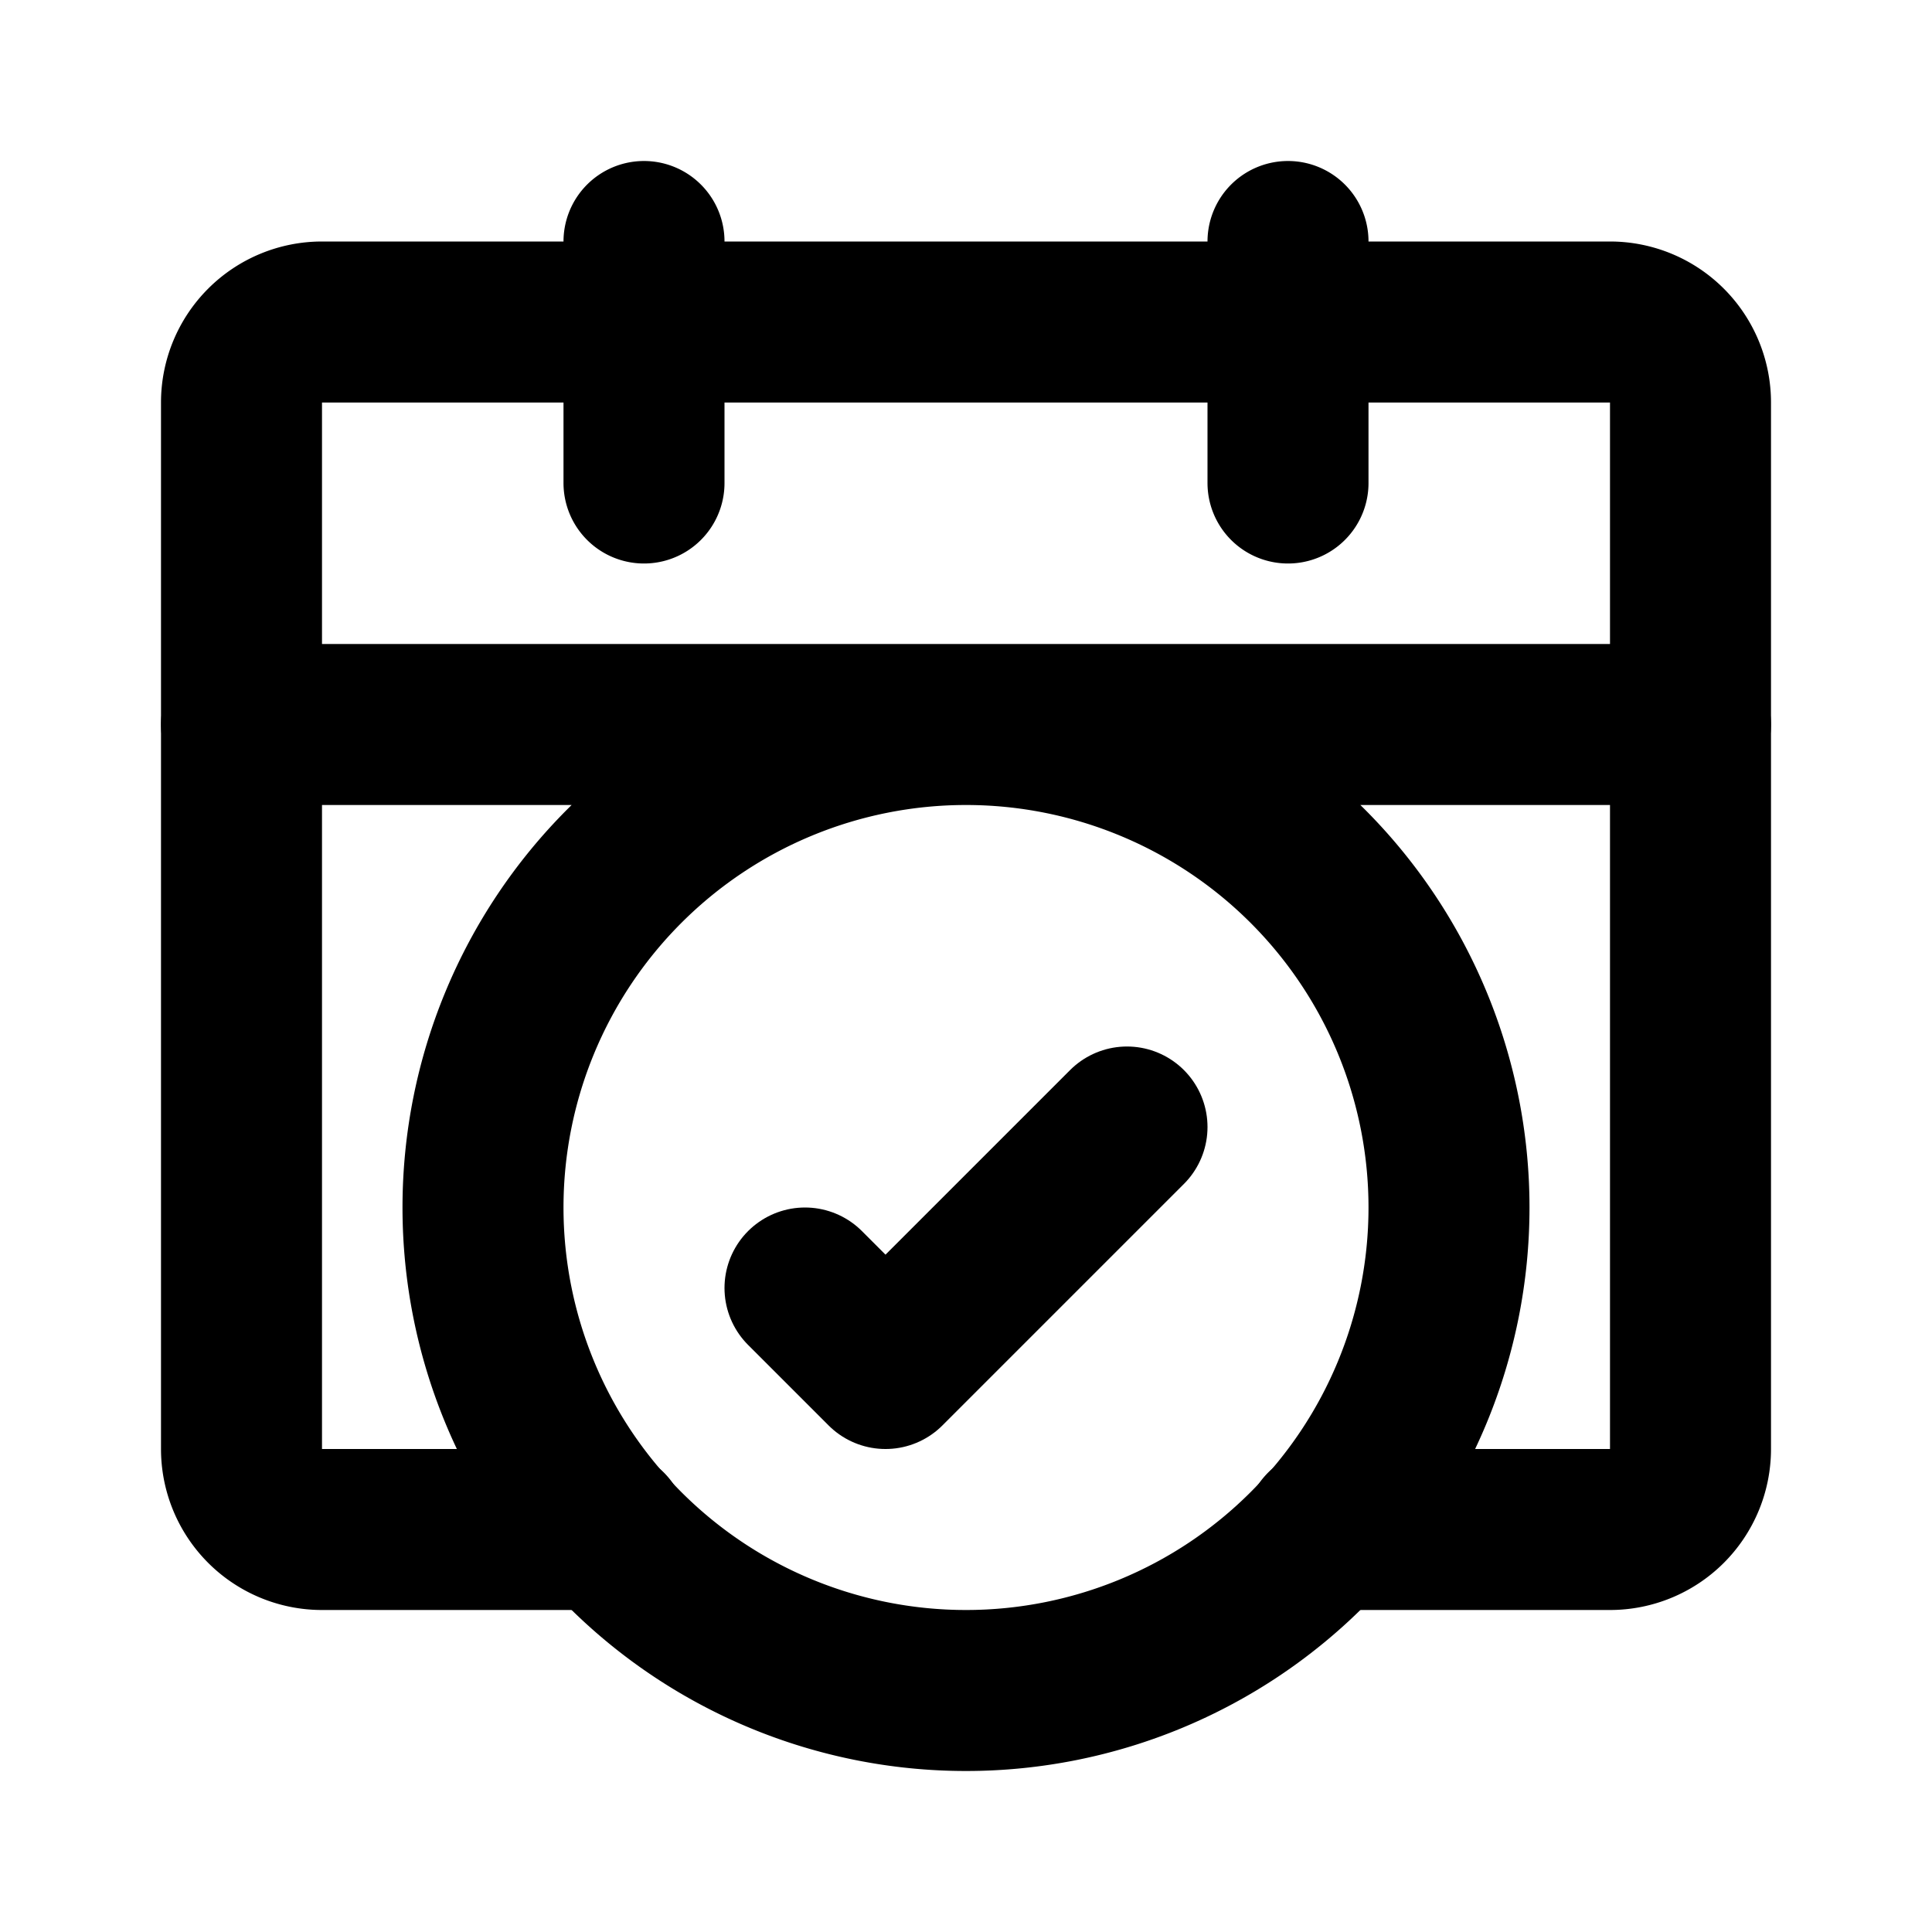 <svg xmlns="http://www.w3.org/2000/svg" width="24" height="24" fill="none"><path stroke="#000" stroke-linecap="round" stroke-linejoin="round" stroke-width="2" d="M7.54 19H4a1 1 0 0 1-1-1V5a1 1 0 0 1 1-1h16a1 1 0 0 1 1 1v13a1 1 0 0 1-1 1h-3.54"/><path stroke="#000" stroke-linecap="round" stroke-linejoin="round" stroke-width="2" d="M3 9h18m-5-6v3-3ZM8 3v3-3Zm4 6a6 6 0 1 0 0 12 6 6 0 0 0 0-12Z"/><path stroke="#000" stroke-linecap="round" stroke-linejoin="round" stroke-width="2" d="m10 16 1 1 3-3"/></svg>